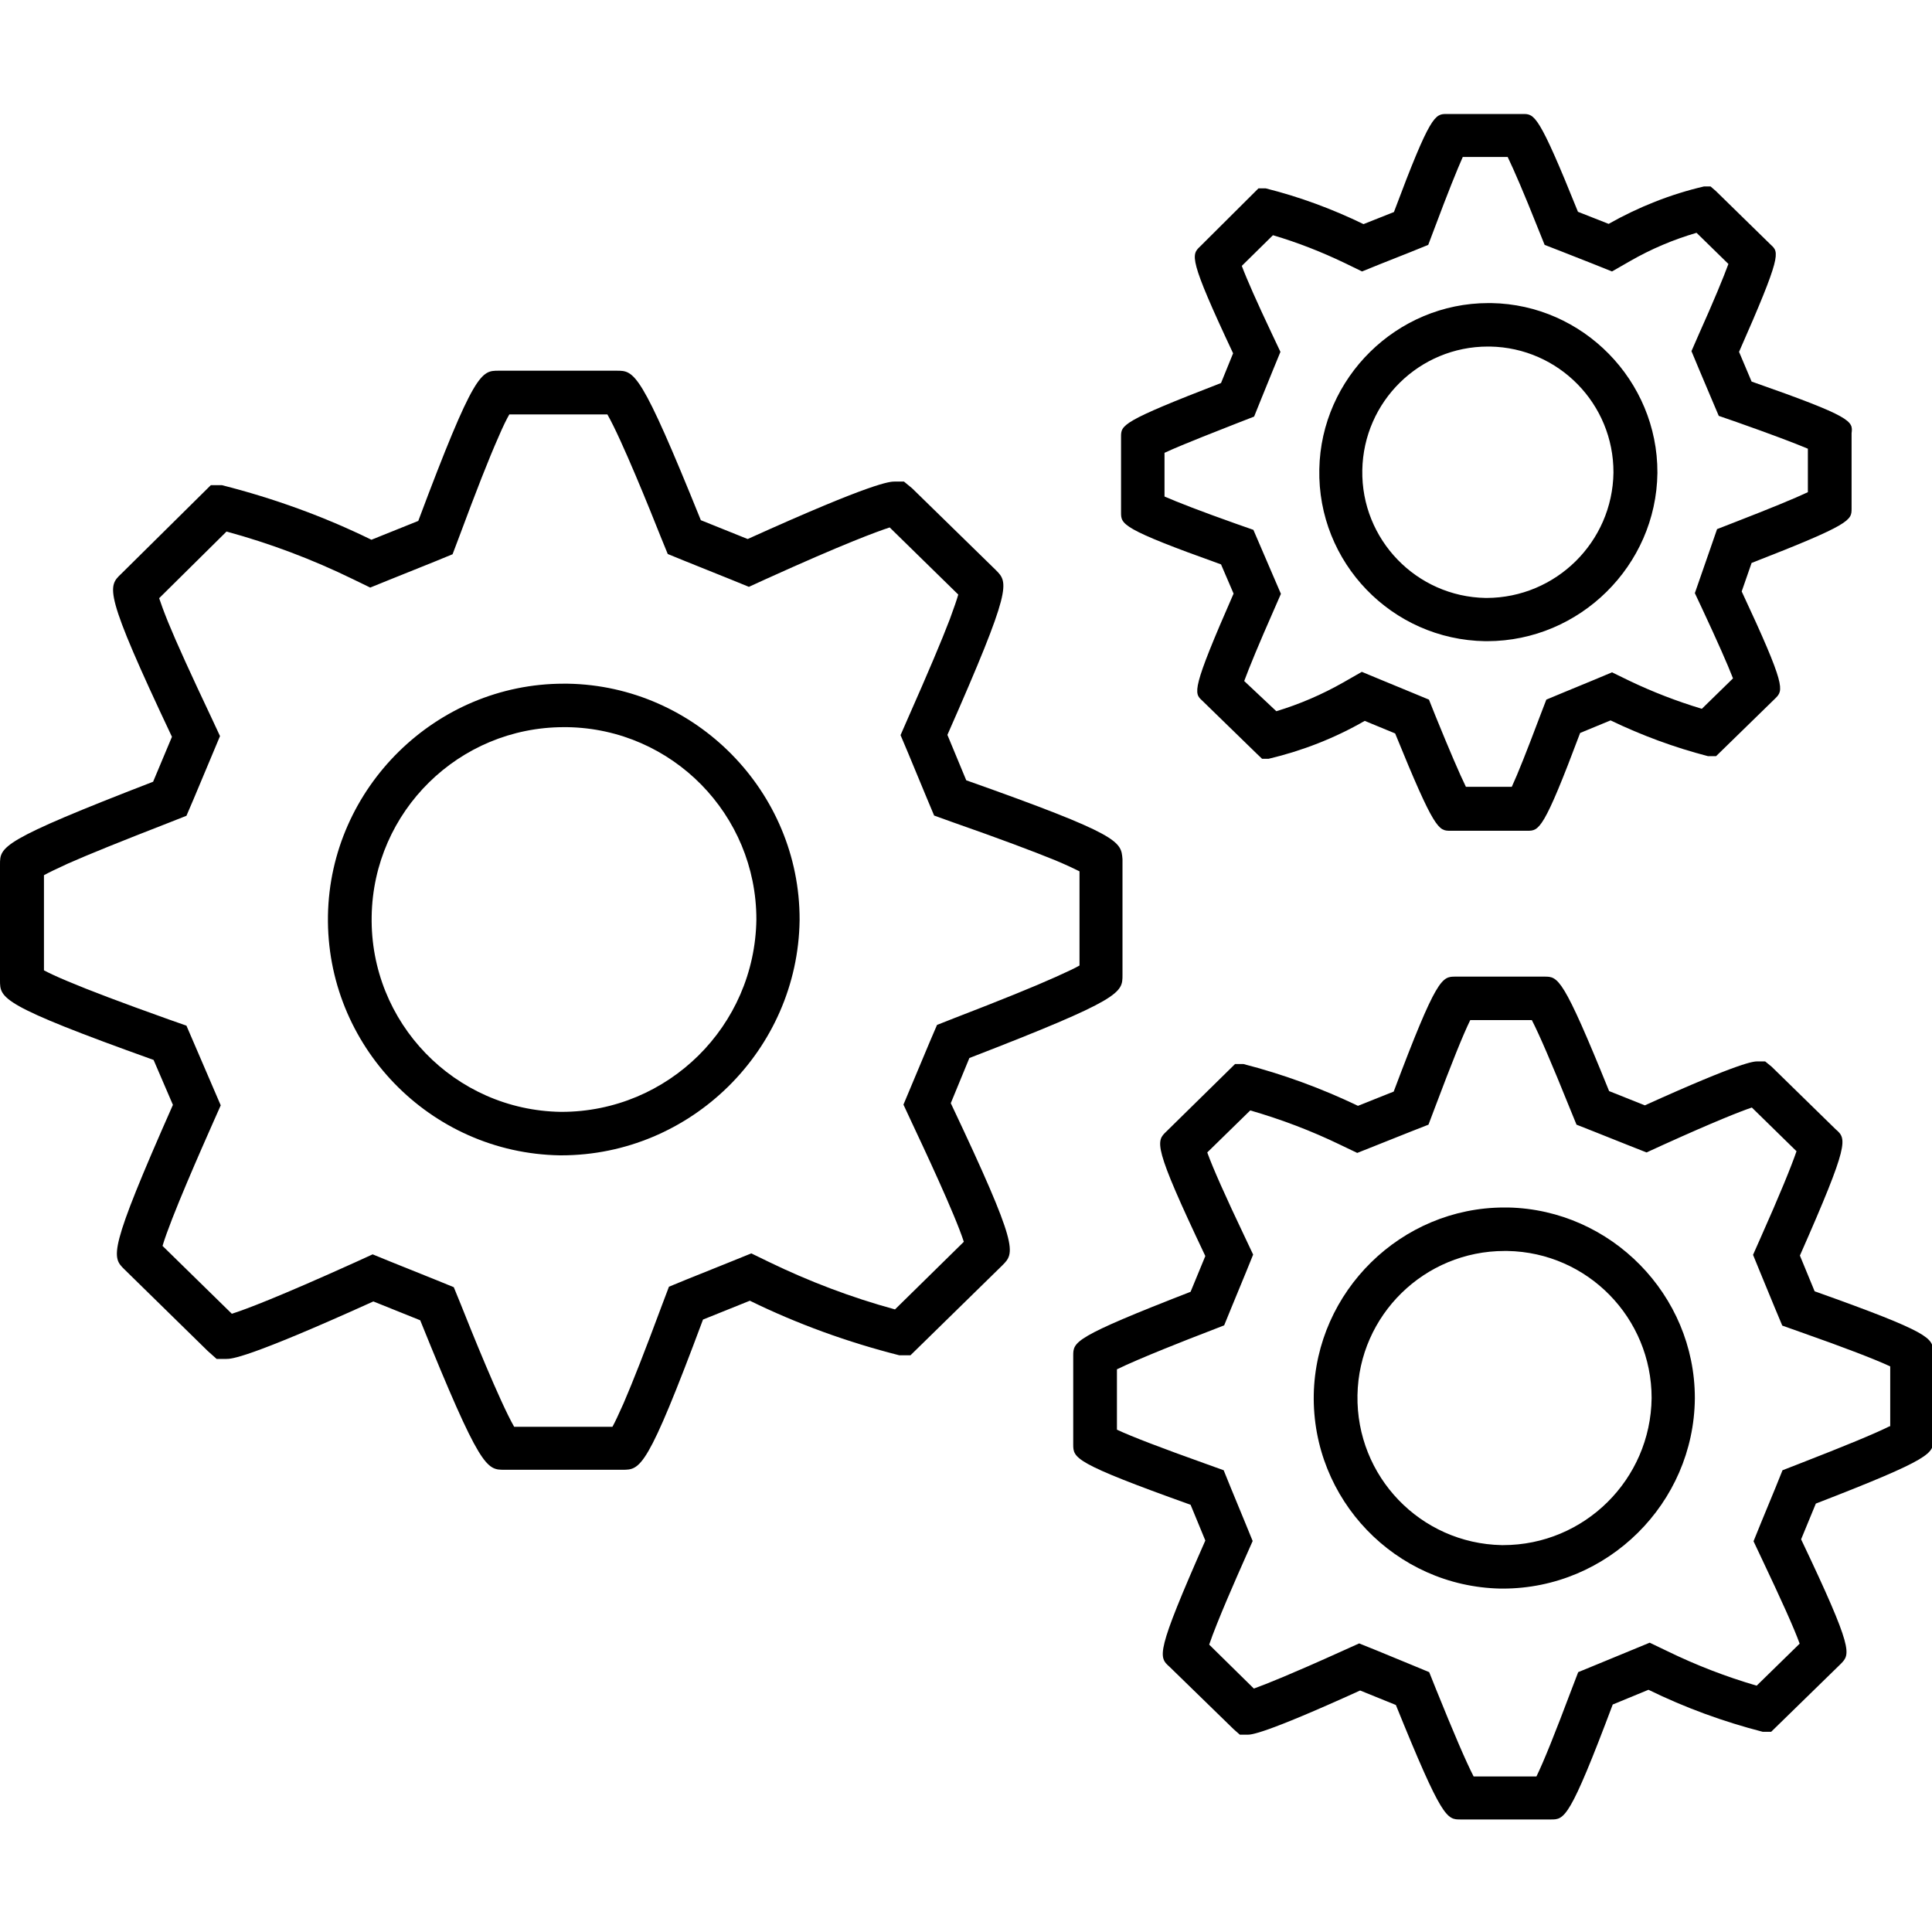 <?xml version="1.0" encoding="utf-8"?>
<!-- Generator: Adobe Illustrator 28.1.0, SVG Export Plug-In . SVG Version: 6.00 Build 0)  -->
<svg version="1.1" id="Layer_1" xmlns="http://www.w3.org/2000/svg" xmlns:xlink="http://www.w3.org/1999/xlink" x="0px" y="0px"
	 viewBox="0 0 800 800" style="enable-background:new 0 0 800 800;" xml:space="preserve">
<g>
	<path d="M751.4,534.7l-6.1-14.8c20.7-46.9,19.4-48.3,14.8-52.3l-26.5-25.9l-2.7-2.2h-3.1c-1.6,0-6.5,0-46.7,18.2l-14.8-5.9
		c-19.2-47.4-21.1-47.4-26.8-47.4h-36.8c-5.6,0-7.7,0-25.6,47.6l-14.8,5.9c-15.2-7.3-31.1-13.1-47.4-17.3h-3.5L483,468.5
		c-4.3,4.1-5.8,5.5,16.1,51.6l-6.1,14.8c-48.6,18.9-48.6,20.7-48.6,26.5V598c0,5.8,0,7.7,48.6,25.1l6.1,14.8
		c-20.7,46.9-19.4,48.2-14.8,52.3l26.6,25.9l2.5,2.2h3.1c1.6,0,6.4,0,46.7-18.3L578,706c19.2,47.4,21.1,47.4,26.8,47.4h37.4
		c5.6,0,7.7,0,25.6-47.6l14.8-6.1c15.1,7.4,31,13.2,47.3,17.4h3.5l28.8-28.1c4-4.1,5.5-5.6-16.4-51.6l6.1-14.8
		c48.6-18.8,48.6-20.8,48.6-26.5v-36.5C800.1,554.1,800.1,552,751.4,534.7z M782.4,590.6c-6.2,3.1-18.6,8.2-37.1,15.4l-7.2,2.8
		l-2.9,7.2l-6.1,14.8l-3,7.4l3.4,7.2c8.1,17.1,13.4,28.8,15.7,35.2l-17.8,17.4c-12.7-3.7-25.1-8.5-37-14.3l-7.3-3.5l-7.5,3.1
		l-14.8,6.1l-7.3,3l-2.8,7.3c-6.7,17.8-11.5,29.8-14.5,35.9h-26c-3.1-6-8.3-18.1-15.6-36.2l-2.8-7l-7-2.9l-14.8-6.1l-7.2-2.9
		l-7.1,3.2c-21,9.5-31.5,13.7-36.5,15.5L500.7,681c3.2-9.5,11.7-28.7,14.9-35.9l3.1-7l-2.9-7.1l-6.1-14.8l-3-7.4l-7.5-2.7
		c-18.2-6.5-30.5-11.2-36.7-14.1v-25c9.2-4.5,29.6-12.5,37.2-15.4l7.2-2.8l2.9-7.1l6.1-14.8l3-7.4l-3.4-7.2
		c-8.1-17-13.3-28.7-15.6-35.1l17.8-17.4c12.8,3.7,25.2,8.4,37.2,14.2l7.1,3.4l7.3-2.9l14.8-5.9l7.4-2.9l2.8-7.4
		c6.7-17.8,11.5-29.8,14.5-35.9h25.5c3.1,6,8.3,18.1,15.6,36.2l2.9,7.1l7.1,2.8l14.8,5.9l7.1,2.8l7-3.2
		c21.2-9.6,31.6-13.7,36.6-15.4l18.5,18.1c-2.2,6.4-7.1,18.4-14.9,35.9l-3.1,7l2.9,7.1l6.1,14.8l3.1,7.4l7.6,2.7
		c18.5,6.5,30.9,11.3,37.1,14.2V590.6z"/>
	<path d="M624.5,500c-0.5,0-1,0-1.6,0c-42.7,0-78,34.7-78.9,77.4c-0.8,43.5,33.8,79.5,77.3,80.4l0.2,0h0.1c0.2,0,0.5,0,0.7,0
		c43.4,0,79.1-35.3,79.5-78.7l0-0.1v-0.1C701.8,536.2,667.1,500.9,624.5,500z M622.4,639.8c-0.2,0-0.4,0-0.6,0c0,0,0,0,0,0
		c-33.6-0.7-60.3-28.4-59.7-62.1c0.6-33.2,27.8-59.7,60.9-59.7c0.4,0,0.8,0,1.2,0c33.2,0.6,59.7,27.7,59.7,60.9
		C683.5,612.7,656,639.8,622.4,639.8z"/>
	<path d="M401.4,438.1c63.4-24.5,63.4-27,63.4-34.4v-47.9c-0.6-7.4-0.6-10-64.7-32.7l-7.8-18.8c27-61.2,25.3-63,20-68.3l-34.6-33.8
		l-3.4-2.8h-3.7c-2.1,0-8.4,0-61,23.8l-19.4-7.8c-25-61.9-27.5-61.9-34.9-61.9h-48.8c-7.2,0-10,0-33.3,62.2l-19.4,7.8
		c-19.8-9.7-40.6-17.2-61.9-22.6h-4.6l-37.1,36.7c-5.6,5.3-7.5,7.2,21,67.5l-7.8,18.6C0,348.2,0,350.6,0,358v47.9
		c0,7.5,0,10.2,63.6,33l8,18.6c-27,61-25.3,63-20.1,68.1L86,559.4l3.7,3.3h4c2.1,0,8.3,0,60.9-23.8l19.4,7.8
		c25,61.9,27.5,61.9,34.9,61.9h48.8c7.5,0,10.2,0,33.4-62.2l19.4-7.8c19.8,9.7,40.6,17.2,61.9,22.6h4.6l38-37.2
		c5.3-5.3,7.1-7.2-21.3-67.2L401.4,438.1z M399.1,514.2l-28.5,28c-18-4.9-35.6-11.6-52.3-19.7l-7.2-3.5l-7.4,3l-19.4,7.8l-7.3,3
		l-2.8,7.4c-7.1,19.1-12.2,32.1-16,40.9c-2.1,4.7-3.5,7.7-4.6,9.7h-40.7c-5.9-10.3-17.9-40.1-22.1-50.7l-2.9-7.1l-7.1-2.9l-19.4-7.8
		l-7.1-2.9l-7,3.2c-32.3,14.6-45.9,19.7-51.3,21.4l-28.7-28.1c3.4-11.5,16.3-40.6,20.9-51l3.2-7.2l-3.1-7.2l-8-18.6l-3.1-7.2
		l-7.4-2.6c-19.6-7-32.8-12-41.8-15.8c-4.8-2-7.9-3.5-9.8-4.5v-39.4c2-1.1,5.1-2.6,9.9-4.8c8.8-3.9,22.2-9.3,42-17l7.1-2.8l3-7
		l7.8-18.6l3.1-7.4l-3.4-7.3c-8.7-18.4-14.5-31.1-18.1-39.9c-1.9-4.7-3-7.8-3.7-9.9l27.9-27.6c18,4.9,35.5,11.5,52.3,19.7l7.2,3.5
		l7.4-3l19.4-7.8l7.3-3l2.8-7.4c7.1-19.1,12.2-32.1,16.1-40.9c2-4.7,3.5-7.7,4.6-9.6h40.6c5.9,10.3,17.9,40.1,22.1,50.7l2.9,7.1
		l7.1,2.9l19.4,7.8l7.1,2.9l7-3.2c32.2-14.6,45.8-19.6,51.3-21.4l28.4,27.8c-0.6,2.1-1.7,5.3-3.5,10.2c-3.4,8.9-8.9,21.9-17.3,40.9
		l-3.1,7.1l3,7.1l7.8,18.8l3.1,7.4l7.5,2.7c20,7,33.5,12.1,42.6,15.8c5,2.1,8.1,3.6,10.1,4.6v39c-1.9,1.1-5.1,2.6-10,4.8
		c-8.9,4-22.2,9.4-41.9,17l-7.1,2.8l-3,7l-7.8,18.6l-3.1,7.4l3.4,7.3C382.1,474.5,395.4,502.7,399.1,514.2z"/>
	<path d="M235.1,283.1c-0.6,0-1.1,0-1.7,0c-52.9,0-96.7,43.1-97.6,96c-0.9,53.8,42.2,98.4,96,99.3l0.1,0l0.1,0l0.4,0
		c53.7,0,98-43.7,98.7-97.4l0-0.1v-0.1C331.2,327.8,288.1,284,235.1,283.1z M232.5,460.4c-0.1,0-0.2,0-0.3,0
		c-44-0.7-79.1-37-78.3-81c0.7-43.5,36.2-78.3,79.6-78.3c0.5,0,0.9,0,1.4,0c43.5,0.7,78.3,36.2,78.3,79.6
		C312.6,424.9,276.6,460.4,232.5,460.4z"/>
	<path d="M505.6,233.7l5.2,12.1c-17.6,40.1-16.4,41.2-13,44.3l22.6,22l2.2,2.1h2.7c13.9-3.3,27.3-8.5,39.8-15.7l12.6,5.2
		c16.4,40.3,18,40.3,22.9,40.3h31.8c4.9,0,6.7,0,21.9-40.5l12.6-5.2c12.9,6.2,26.4,11.2,40.3,14.8h3.4l24.5-23.9
		c3.4-3.4,4.6-4.7-13.9-44.3l4.1-11.8c41.4-16.1,41.4-17.7,41.4-22.5v-31.2c0.6-5,0.6-6.7-41.4-21.4l-5.2-12.3
		c17.7-40.1,16.6-41.2,13.2-44.3l-22.8-22.3l-2.2-1.9h-2.7c-13.8,3.2-27.1,8.5-39.5,15.5l-12.7-5c-16.3-40.5-18-40.5-22.8-40.5
		h-31.5c-4.9,0-6.7,0-21.9,40.6l-12.6,5c-13-6.3-26.5-11.3-40.5-14.8h-3L497,102c-3.7,3.5-5,4.7,13.6,44.3l-5,12.3
		c-41.4,16-41.4,17.4-41.4,22.3v31.3C464.2,217.1,464.2,218.9,505.6,233.7z M482.2,187.5c8.2-3.8,23.9-9.8,29.9-12.2l7.2-2.8
		l2.9-7.2l5-12.3l3-7.3l-3.4-7.2c-6.3-13.3-10.5-22.8-12.6-28.4l12.9-12.7c10.2,3,20.1,6.9,29.7,11.5l7.2,3.5l7.4-3l12.6-5l7.4-3
		l2.8-7.4c5.2-13.9,9.1-23.6,11.5-29h18.6c2.6,5.4,6.8,15.1,12.4,29.2l2.9,7.2l7.2,2.8l12.7,5l8,3.2l7.5-4.3
		c8.7-5,17.9-8.9,27.5-11.7l13.2,12.9c-2.1,5.7-6.1,15.4-12.2,29l-3.1,7.1l3,7.2l5.2,12.3l3.1,7.3l7.5,2.6
		c13.9,4.9,23.7,8.6,29.4,11v18c-5.5,2.6-15.5,6.7-29.9,12.3l-7.7,3l-2.7,7.8l-4.1,11.8l-2.4,6.9l3.1,6.6
		c6.3,13.5,10.5,23,12.7,28.7l-12.9,12.6c-10.3-3.1-20.4-7-30-11.6l-7.2-3.5l-7.4,3.1l-12.6,5.2l-7.2,3l-2.8,7.3
		c-5.2,13.8-9,23.4-11.5,28.8h-19c-2.6-5.3-6.8-15.1-12.5-29.1l-2.8-7l-7-2.9l-12.6-5.2l-8.2-3.4l-7.7,4.4c-8.8,5-18.1,9-27.7,11.9
		L515.2,282c2.1-5.7,6.1-15.4,12.1-29l3.1-7.1l-3.1-7.2l-5.2-12.1l-3.1-7.2l-7.4-2.6c-14.1-5-23.9-8.8-29.4-11.2V187.5z"/>
	<path d="M615,265.5l0.2,0h0.2l0.5,0c38.3-0.1,69.9-31.3,70.4-69.6l0-0.1l0-0.1c0.1-38.1-30.8-69.6-68.8-70.2c-0.4,0-0.8,0-1.2,0
		c-37.9,0-69.3,30.9-70,68.8C545.5,232.9,576.3,264.9,615,265.5z M616.1,143.5c0.3,0,0.6,0,0.9,0c28.4,0.5,51.2,23.7,51.1,52.2
		c-0.4,28.7-23.8,51.8-52.5,51.9h-0.4c-28.7-0.5-51.6-24.2-51.1-52.9C564.6,166.2,587.8,143.5,616.1,143.5z"/>
</g>
</svg>
